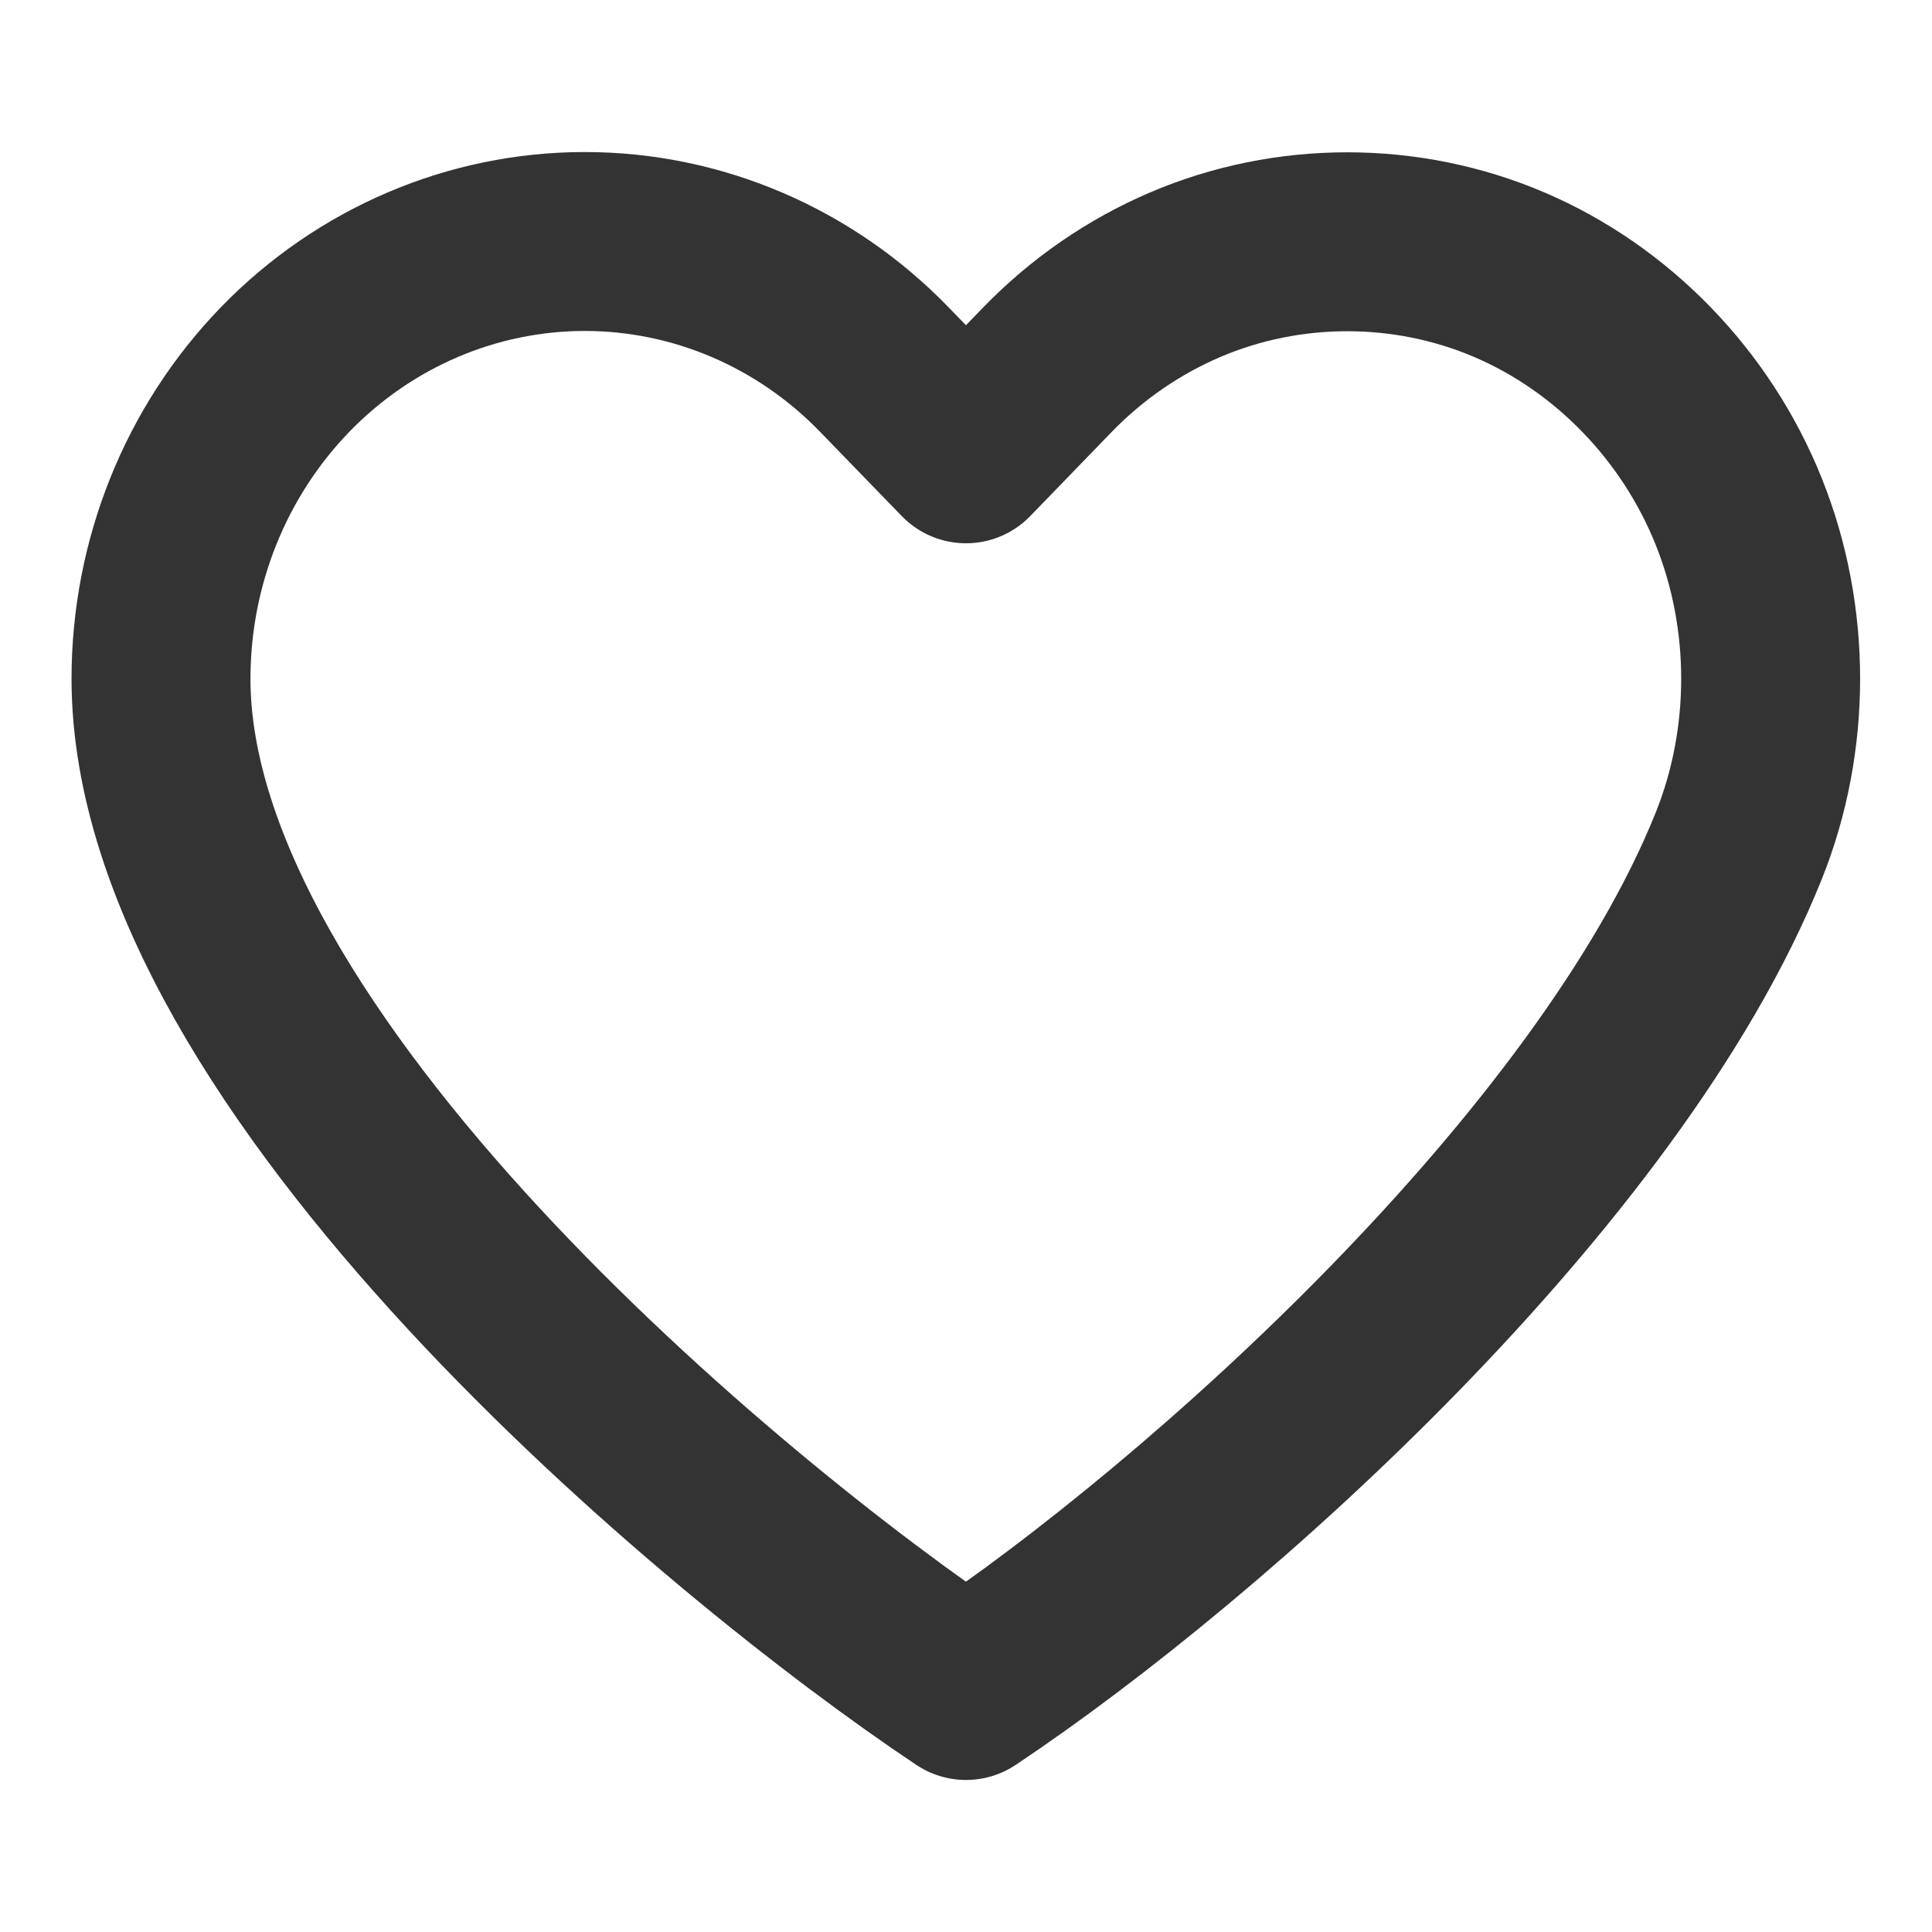 <svg width="18" height="18" viewBox="0 0 18 18" fill="none" xmlns="http://www.w3.org/2000/svg">
<path d="M14.063 2.56C13.105 2.15 11.999 2.15 11.041 2.56C10.562 2.765 10.127 3.065 9.76 3.443L9 4.228L8.239 3.443C7.499 2.679 6.495 2.25 5.448 2.25C4.401 2.25 3.397 2.679 2.656 3.443C1.916 4.207 1.5 5.243 1.5 6.324C1.5 9.889 6.75 14.25 9 15.75C11.25 14.25 14.992 10.889 16.199 7.882C16.596 6.894 16.596 5.753 16.199 4.765C15.803 3.776 15.021 2.969 14.063 2.56Z" stroke="#333333" stroke-width="1.667" stroke-linecap="round" stroke-linejoin="round"/>
</svg>
